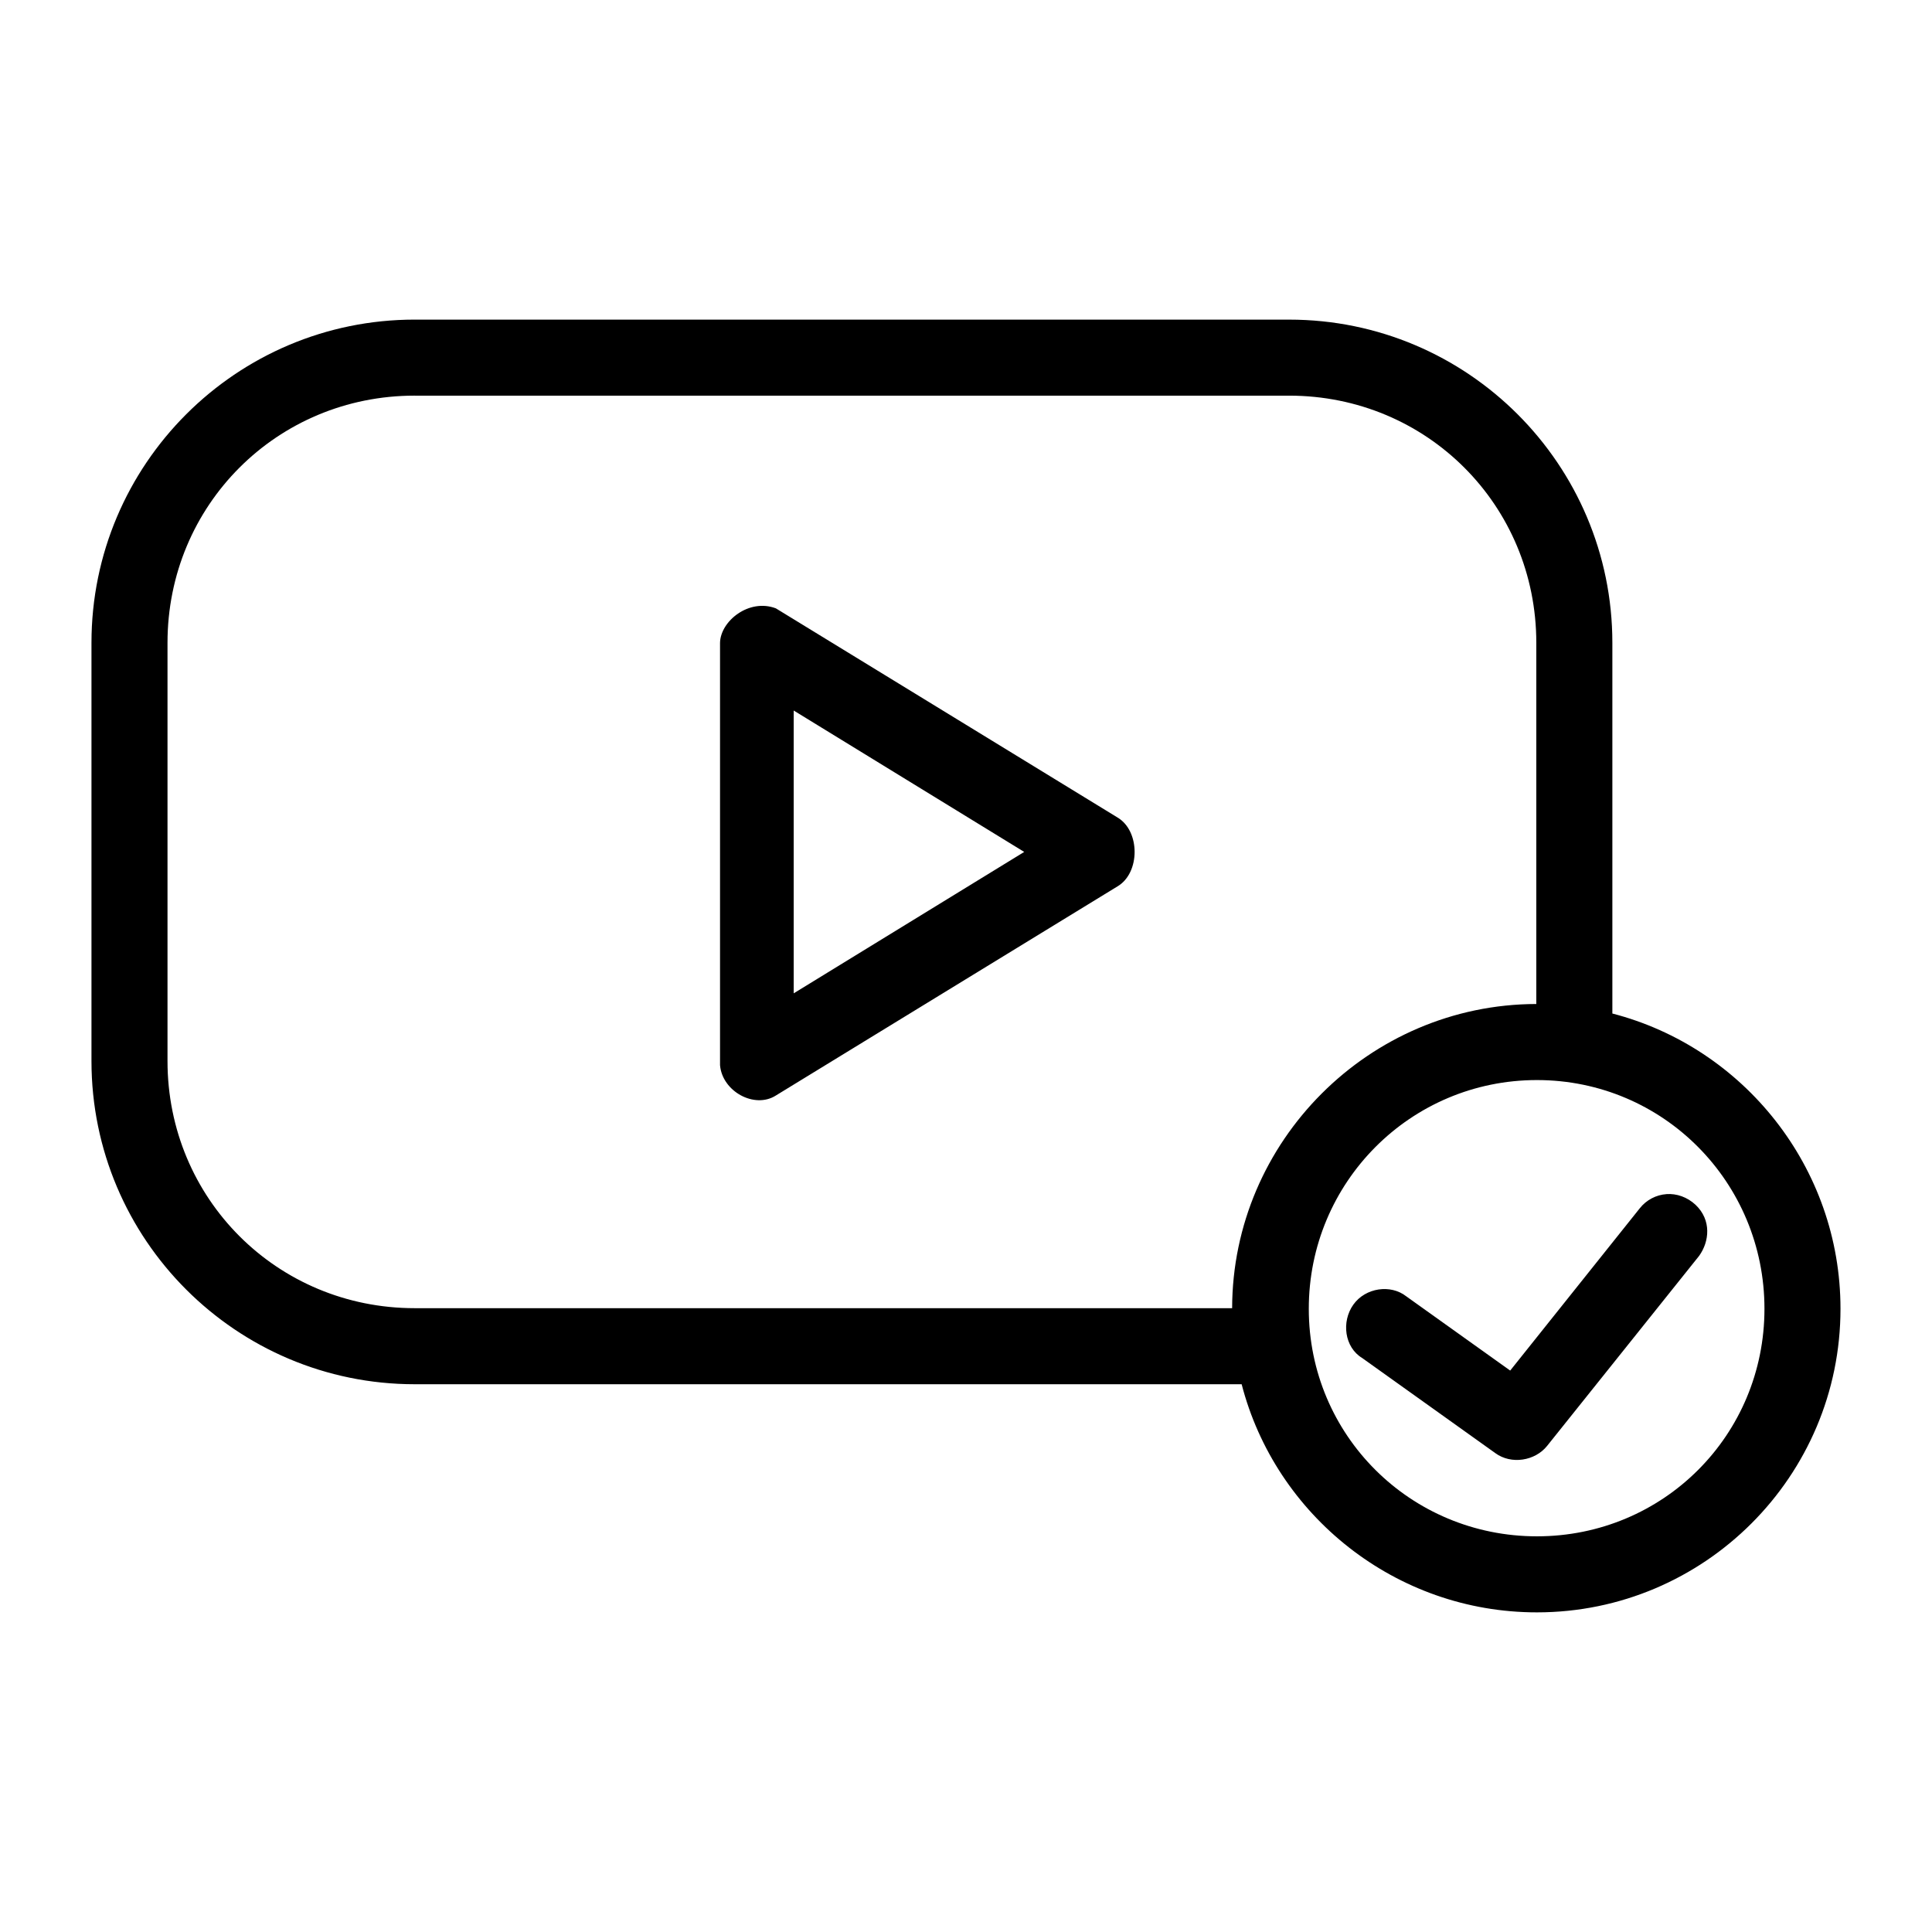 <?xml version="1.0" encoding="UTF-8"?>
<!-- Uploaded to: SVG Repo, www.svgrepo.com, Generator: SVG Repo Mixer Tools -->
<svg fill="#000000" width="800px" height="800px" version="1.1" viewBox="144 144 512 512" xmlns="http://www.w3.org/2000/svg">
 <path d="m253.89 228.7c-47.273 0-85.648 38.375-85.648 85.648v110.84c0 47.273 38.375 85.648 85.648 85.648h219.16c8.973 34.734 40.758 60.457 78.246 60.457 44.391 0 80.453-36.062 80.453-80.453 0-37.488-25.723-69.273-60.457-78.246v-98.242c0-47.273-38.375-85.648-85.648-85.648zm0 20.152h231.75c36.457 0 65.496 29.035 65.496 65.496v95.723c-44.266 0.086-80.523 36.344-80.609 80.609h-216.64c-36.457 0-65.496-29.035-65.496-65.496v-110.84c0-36.457 29.035-65.496 65.496-65.496zm80.926 65.496v111.94c0.59 6.965 9.141 11.641 14.801 8.031l90.527-55.418c6.055-3.574 6.055-14.688 0-18.262l-90.527-55.418c-7.125-2.715-14.695 3.383-14.801 9.133zm19.523 17.949 61.086 37.473-61.086 37.473zm196.96 97.93c33.504 0 60.301 27.113 60.301 60.613 0 33.504-26.797 60.301-60.301 60.301-33.504 0-60.457-26.797-60.457-60.301s26.953-60.613 60.457-60.613zm34.324 30.23c-2.707 0.188-5.324 1.527-7.086 3.777l-34.32 42.98-27.551-19.68c-4.113-3.238-10.805-2.305-14.012 2.203-3.207 4.508-2.379 11.316 2.363 14.168l35.266 25.191c4.215 3.086 10.512 2.066 13.695-1.891l40.305-50.383c2.727-3.781 3.336-9.48-0.945-13.539-2.211-2.055-5.008-3.023-7.715-2.832z"/>
</svg>